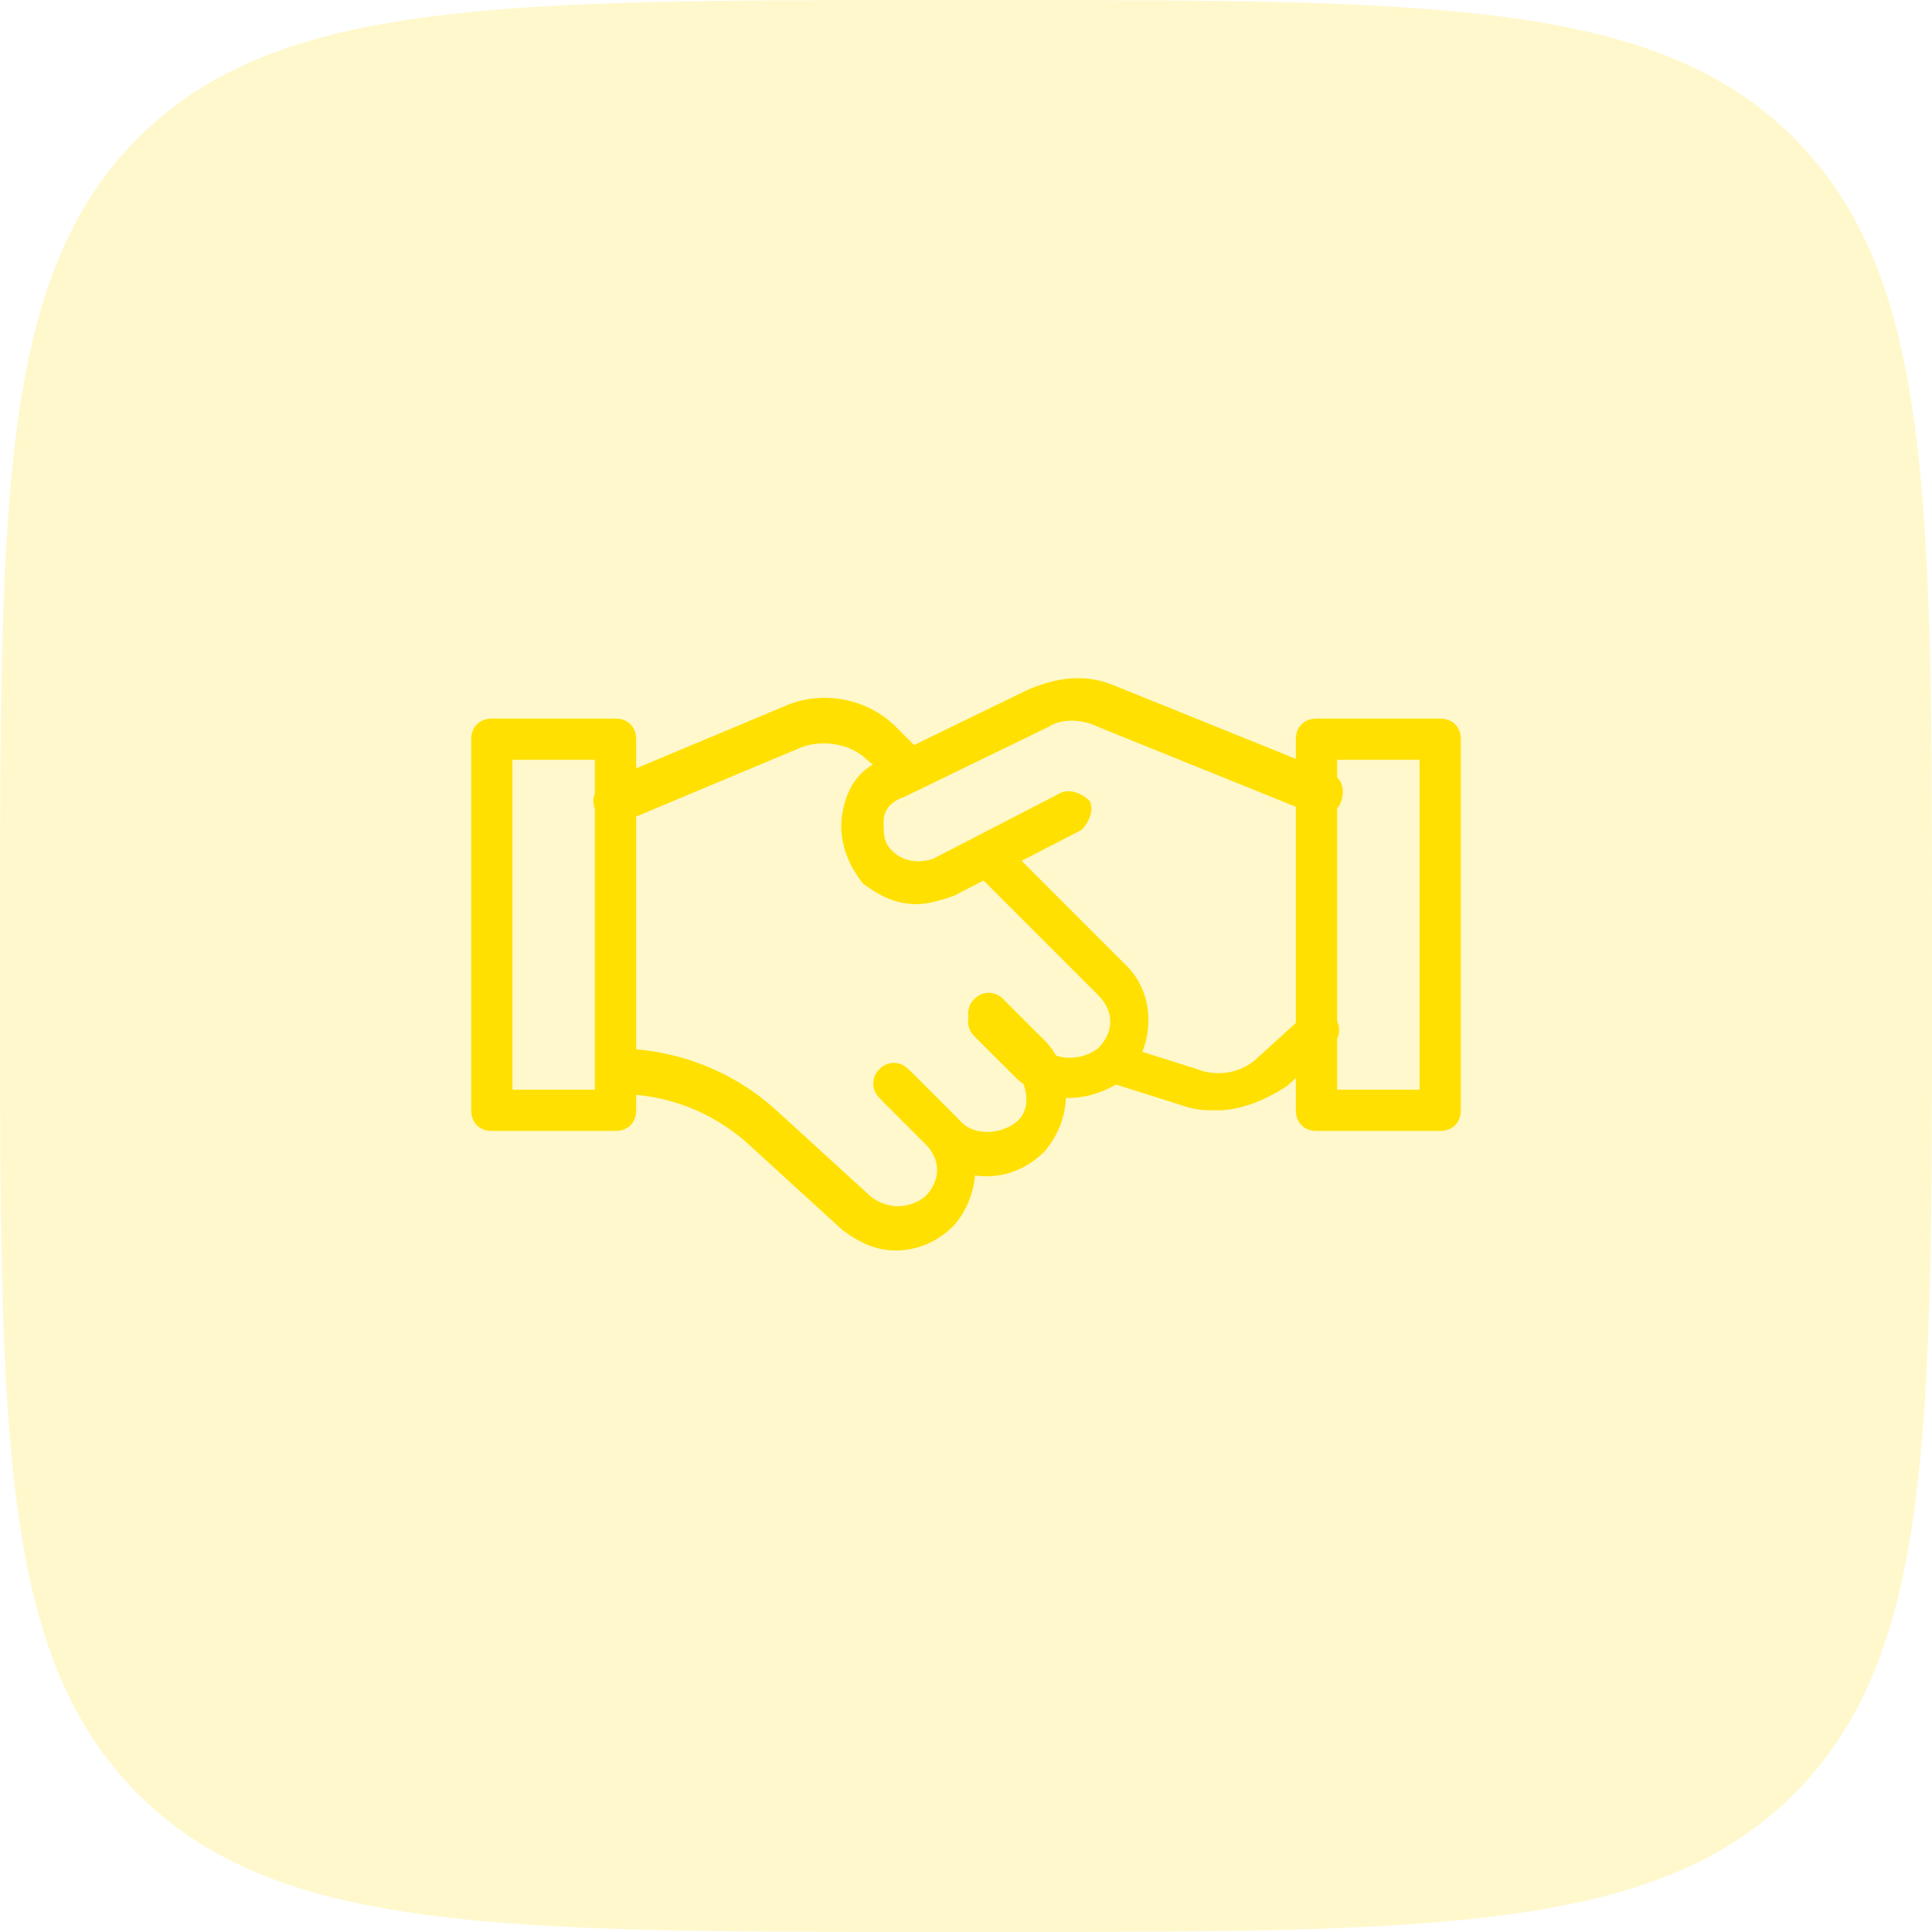 <svg width="82" height="82" viewBox="0 0 82 82" fill="none" xmlns="http://www.w3.org/2000/svg">
<path d="M0 40C0 21.144 0 11.716 5.858 5.858C11.716 0 21.144 0 40 0H42C60.856 0 70.284 0 76.142 5.858C82 11.716 82 21.144 82 40V42C82 60.856 82 70.284 76.142 76.142C70.284 82 60.856 82 42 82H40C21.144 82 11.716 82 5.858 76.142C0 70.284 0 60.856 0 42V40Z" fill="#FFE001" fill-opacity="0.2"/>
<g clip-path="url(#clip0_1296_1650)">
<path d="M45.374 46.6C44.499 46.6 43.624 46.25 43.099 45.725L41.349 43.975C40.999 43.625 40.999 43.1 41.349 42.75C41.699 42.4 42.224 42.4 42.574 42.75L44.324 44.5C44.849 45.025 45.899 45.025 46.599 44.5C47.299 43.8 47.299 42.925 46.599 42.225L41.349 36.975C40.999 36.625 40.999 36.1 41.349 35.75C41.699 35.4 42.224 35.4 42.574 35.75L47.824 41C49.049 42.225 49.049 44.325 47.824 45.725C47.124 46.25 46.249 46.6 45.374 46.6ZM26.124 34.875C25.774 34.875 25.424 34.7 25.249 34.35C25.074 33.825 25.249 33.475 25.774 33.125L33.299 29.975C34.874 29.275 36.799 29.625 38.024 30.85L39.074 31.9C39.424 32.25 39.424 32.775 39.074 33.125C38.724 33.475 38.199 33.475 37.849 33.125L36.799 32.25C36.099 31.55 34.874 31.375 33.999 31.725L26.474 34.875H26.124Z" fill="#FFE001"/>
<path d="M38.902 38.375C38.027 38.375 37.327 38.025 36.627 37.5C35.927 36.625 35.577 35.575 35.752 34.525C35.927 33.475 36.452 32.6 37.502 32.25L43.627 29.275C44.852 28.75 46.077 28.575 47.302 29.1L56.402 32.775C56.927 32.95 57.102 33.475 56.927 34C56.752 34.525 56.227 34.7 55.702 34.525L46.602 30.85C45.902 30.5 45.027 30.5 44.502 30.85L38.377 33.825C37.852 34 37.502 34.35 37.502 34.875C37.502 35.4 37.502 35.75 37.852 36.1C38.377 36.625 39.077 36.625 39.602 36.45L45.027 33.65C45.377 33.475 45.902 33.65 46.252 34C46.427 34.35 46.252 34.875 45.902 35.225L40.477 38.025C39.952 38.2 39.427 38.375 38.902 38.375ZM41.877 49.925C41.002 49.925 40.127 49.575 39.602 48.875L37.327 46.6C36.977 46.25 36.977 45.725 37.327 45.375C37.677 45.025 38.202 45.025 38.552 45.375L40.827 47.65C41.352 48.175 42.402 48.175 43.102 47.65C43.802 47.125 43.627 46.075 43.102 45.375L41.352 43.625C41.002 43.275 41.002 42.75 41.352 42.4C41.702 42.05 42.227 42.05 42.577 42.4L44.327 44.15C45.552 45.375 45.552 47.475 44.327 48.875C43.627 49.575 42.752 49.925 41.877 49.925Z" fill="#FFE001"/>
<path d="M38.025 53.075C37.15 53.075 36.45 52.725 35.75 52.2L31.725 48.525C30.15 47.125 28.225 46.425 26.125 46.425C25.6 46.25 25.25 45.9 25.25 45.375C25.25 44.85 25.6 44.5 26.125 44.5C28.575 44.5 31.025 45.375 32.95 47.125L36.975 50.8C37.675 51.325 38.55 51.325 39.25 50.8C39.95 50.1 39.95 49.225 39.25 48.525L37.5 46.775C37.15 46.425 37.15 45.9 37.5 45.55C37.85 45.2 38.375 45.2 38.725 45.55L40.475 47.3C41.7 48.525 41.7 50.625 40.475 52.025C39.775 52.725 38.9 53.075 38.025 53.075ZM51.675 47.125C51.15 47.125 50.8 47.125 50.275 46.95L46.95 45.9C46.425 45.725 46.25 45.2 46.425 44.85C46.6 44.325 47.125 44.15 47.475 44.325L50.8 45.375C51.675 45.725 52.725 45.55 53.425 44.85L55.35 43.1C55.7 42.75 56.225 42.75 56.575 43.1C56.925 43.45 56.925 43.975 56.575 44.325L54.65 46.075C53.6 46.775 52.55 47.125 51.675 47.125Z" fill="#FFE001"/>
<path d="M61.125 48H55.875C55.35 48 55 47.65 55 47.125V31.375C55 30.85 55.35 30.5 55.875 30.5H61.125C61.65 30.5 62 30.85 62 31.375V47.125C62 47.65 61.65 48 61.125 48ZM56.75 46.25H60.25V32.25H56.75V46.25ZM26.125 48H20.875C20.35 48 20 47.65 20 47.125V31.375C20 30.85 20.35 30.5 20.875 30.5H26.125C26.65 30.5 27 30.85 27 31.375V47.125C27 47.65 26.65 48 26.125 48ZM21.75 46.25H25.25V32.25H21.75V46.25Z" fill="#FFE001"/>
</g>
<defs>
<clipPath id="clip0_1296_1650">
<rect width="42" height="42" fill="white" transform="translate(20 20)"/>
</clipPath>
</defs>
</svg>
